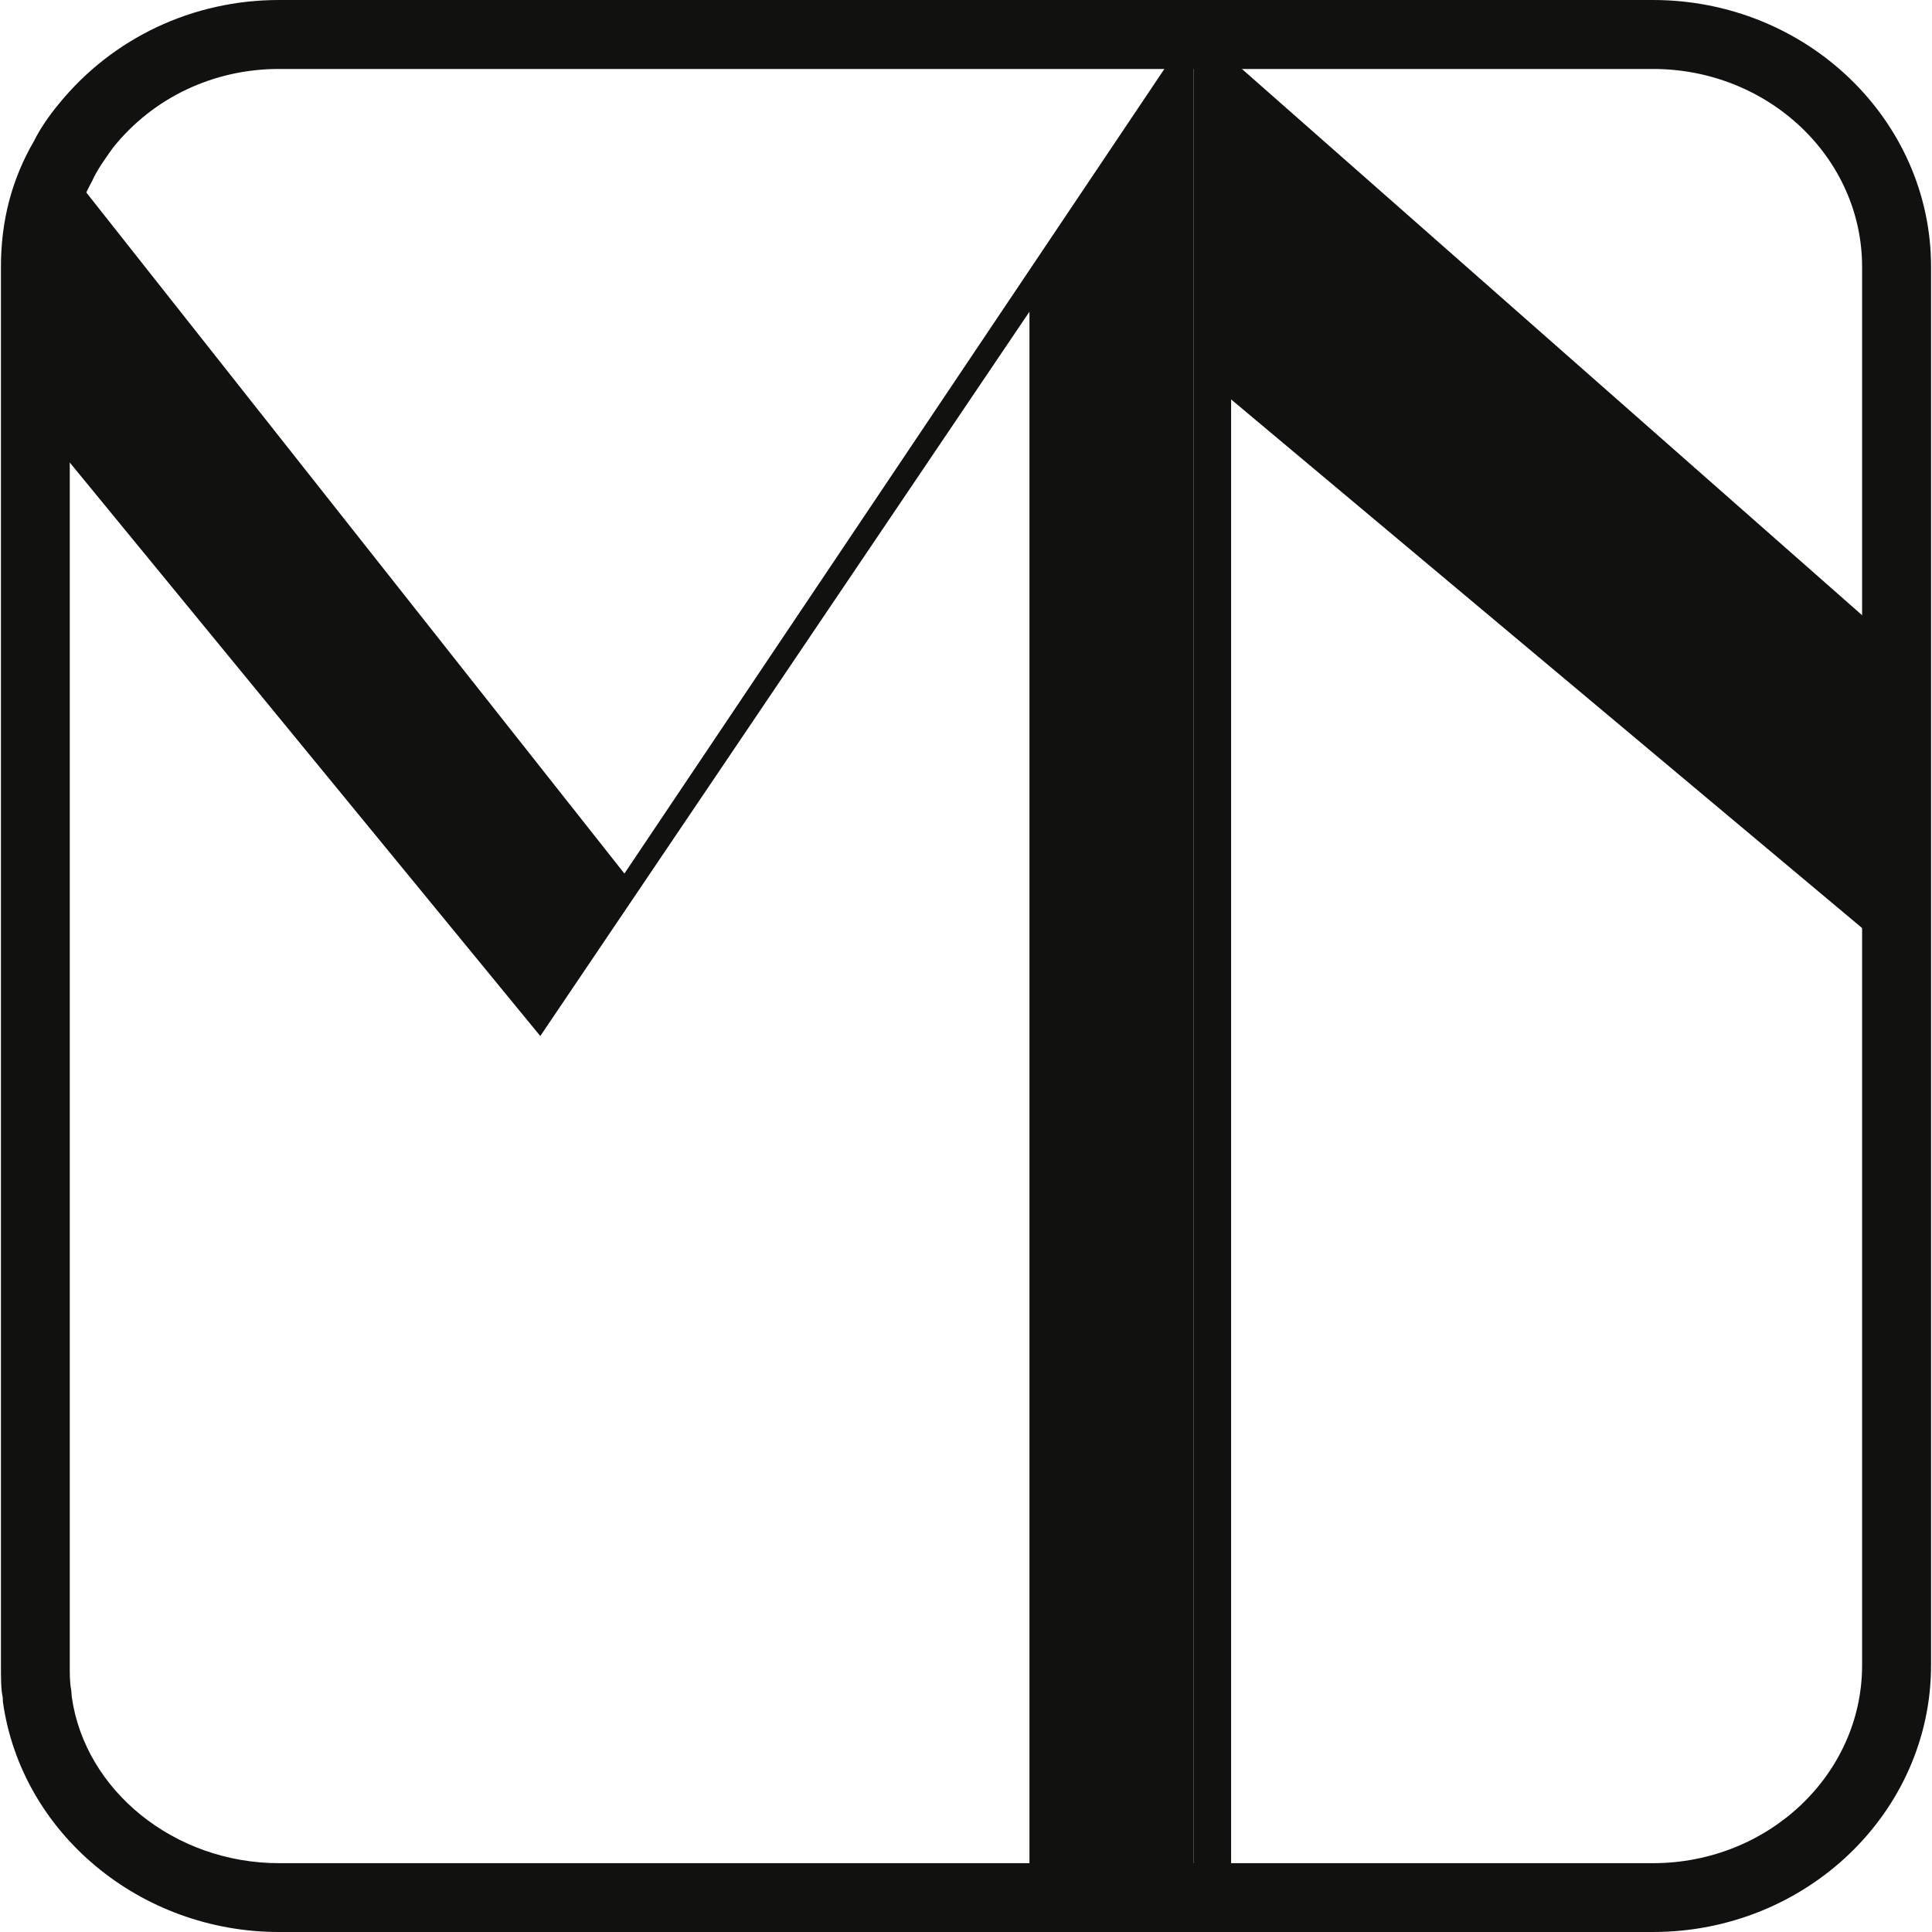 <svg xml:space="preserve" style="enable-background:new 0 0 144 144;" viewBox="0 0 144 144" y="0px" x="0px" xmlns:xlink="http://www.w3.org/1999/xlink" xmlns="http://www.w3.org/2000/svg" id="Calque_1" version="1.1">
<style type="text/css">
	.st0{fill:#F4E7D4;}
	.st1{fill:#040E0F;}
	.st2{fill:#C9CCCE;}
	.st3{fill:none;stroke:#000000;stroke-width:0.5;stroke-miterlimit:10;}
	.st4{fill:#EFAC14;}
	.st5{fill:#EDEDED;}
	.st6{fill:#012E33;}
	.st7{fill:#D7AE51;}
	.st8{fill:#D8D8D8;}
	.st9{fill:#EFEFEF;}
	.st10{fill:#111110;}
	.st11{fill:none;stroke:#012E33;stroke-width:0.25;stroke-miterlimit:10;}
	.st12{clip-path:url(#SVGID_00000018229587804504466460000011358046500457050287_);}
	.st13{fill:#040E0F;stroke:#060E0F;stroke-miterlimit:10;}
	.st14{fill:none;stroke:#111110;stroke-miterlimit:10;}
	.st15{fill:#FFFFFF;}
	.st16{fill:#111110;stroke:#111110;stroke-width:0.5;stroke-miterlimit:10;}
	.st17{fill:#060E0F;}
	.st18{fill:#F4F2E4;}
	.st19{clip-path:url(#SVGID_00000103228970283702573250000008750104953746386098_);fill:#C9CCCE;}
	.st20{clip-path:url(#SVGID_00000113355459547538970900000011188542829263504533_);fill:#0F1012;}
	.st21{clip-path:url(#SVGID_00000132809114946978852490000010273746227374429832_);fill:#F4F2E4;}
</style>
<g>
	<g>
		<g>
			<polygon points="141.01,47.86 141.01,71.1 140.59,70.68 91.76,29.77 91.76,142.2 88.97,142.2 88.97,1.94 
				90.51,3.33 140.59,47.44" class="st10"></polygon>
		</g>
	</g>
	<g>
		<g>
			<polygon points="1.87,30.47 3.4,32.28 40.27,77.22 76.73,23.23 76.73,140.67 76.73,142.2 88.97,142.2 88.97,140.67 
				88.97,3.33 88.97,1.94 88,3.33 46.54,65.11 5.21,12.8 4.1,11.4" class="st10"></polygon>
		</g>
	</g>
	<g>
		<g>
			<path d="M123.2,144H20.79c-10.35,0-19.19-7.37-20.57-17.13l-0.02-0.39c-0.13-0.52-0.13-1.46-0.13-2.37V19.89
				c0-3.45,0.81-6.53,2.47-9.39C2.96,9.65,3.6,8.69,4.38,7.75C8.38,2.83,14.36,0,20.79,0H123.2c11.43,0,20.73,8.92,20.73,19.89
				v104.22C143.93,135.08,134.63,144,123.2,144z M20.79,5.14c-4.88,0-9.38,2.14-12.36,5.86c-0.54,0.76-1.22,1.69-1.57,2.51
				c-1.14,2.06-1.66,4.09-1.66,6.38v104.22c0,0.58-0.01,1.28,0.11,1.87l0.04,0.5c0.98,6.96,7.63,12.39,15.45,12.39H123.2
				c8.6,0,15.59-6.62,15.59-14.75V19.89c0-8.14-6.99-14.75-15.59-14.75H20.79z" class="st10"></path>
		</g>
	</g>
</g>
</svg>
